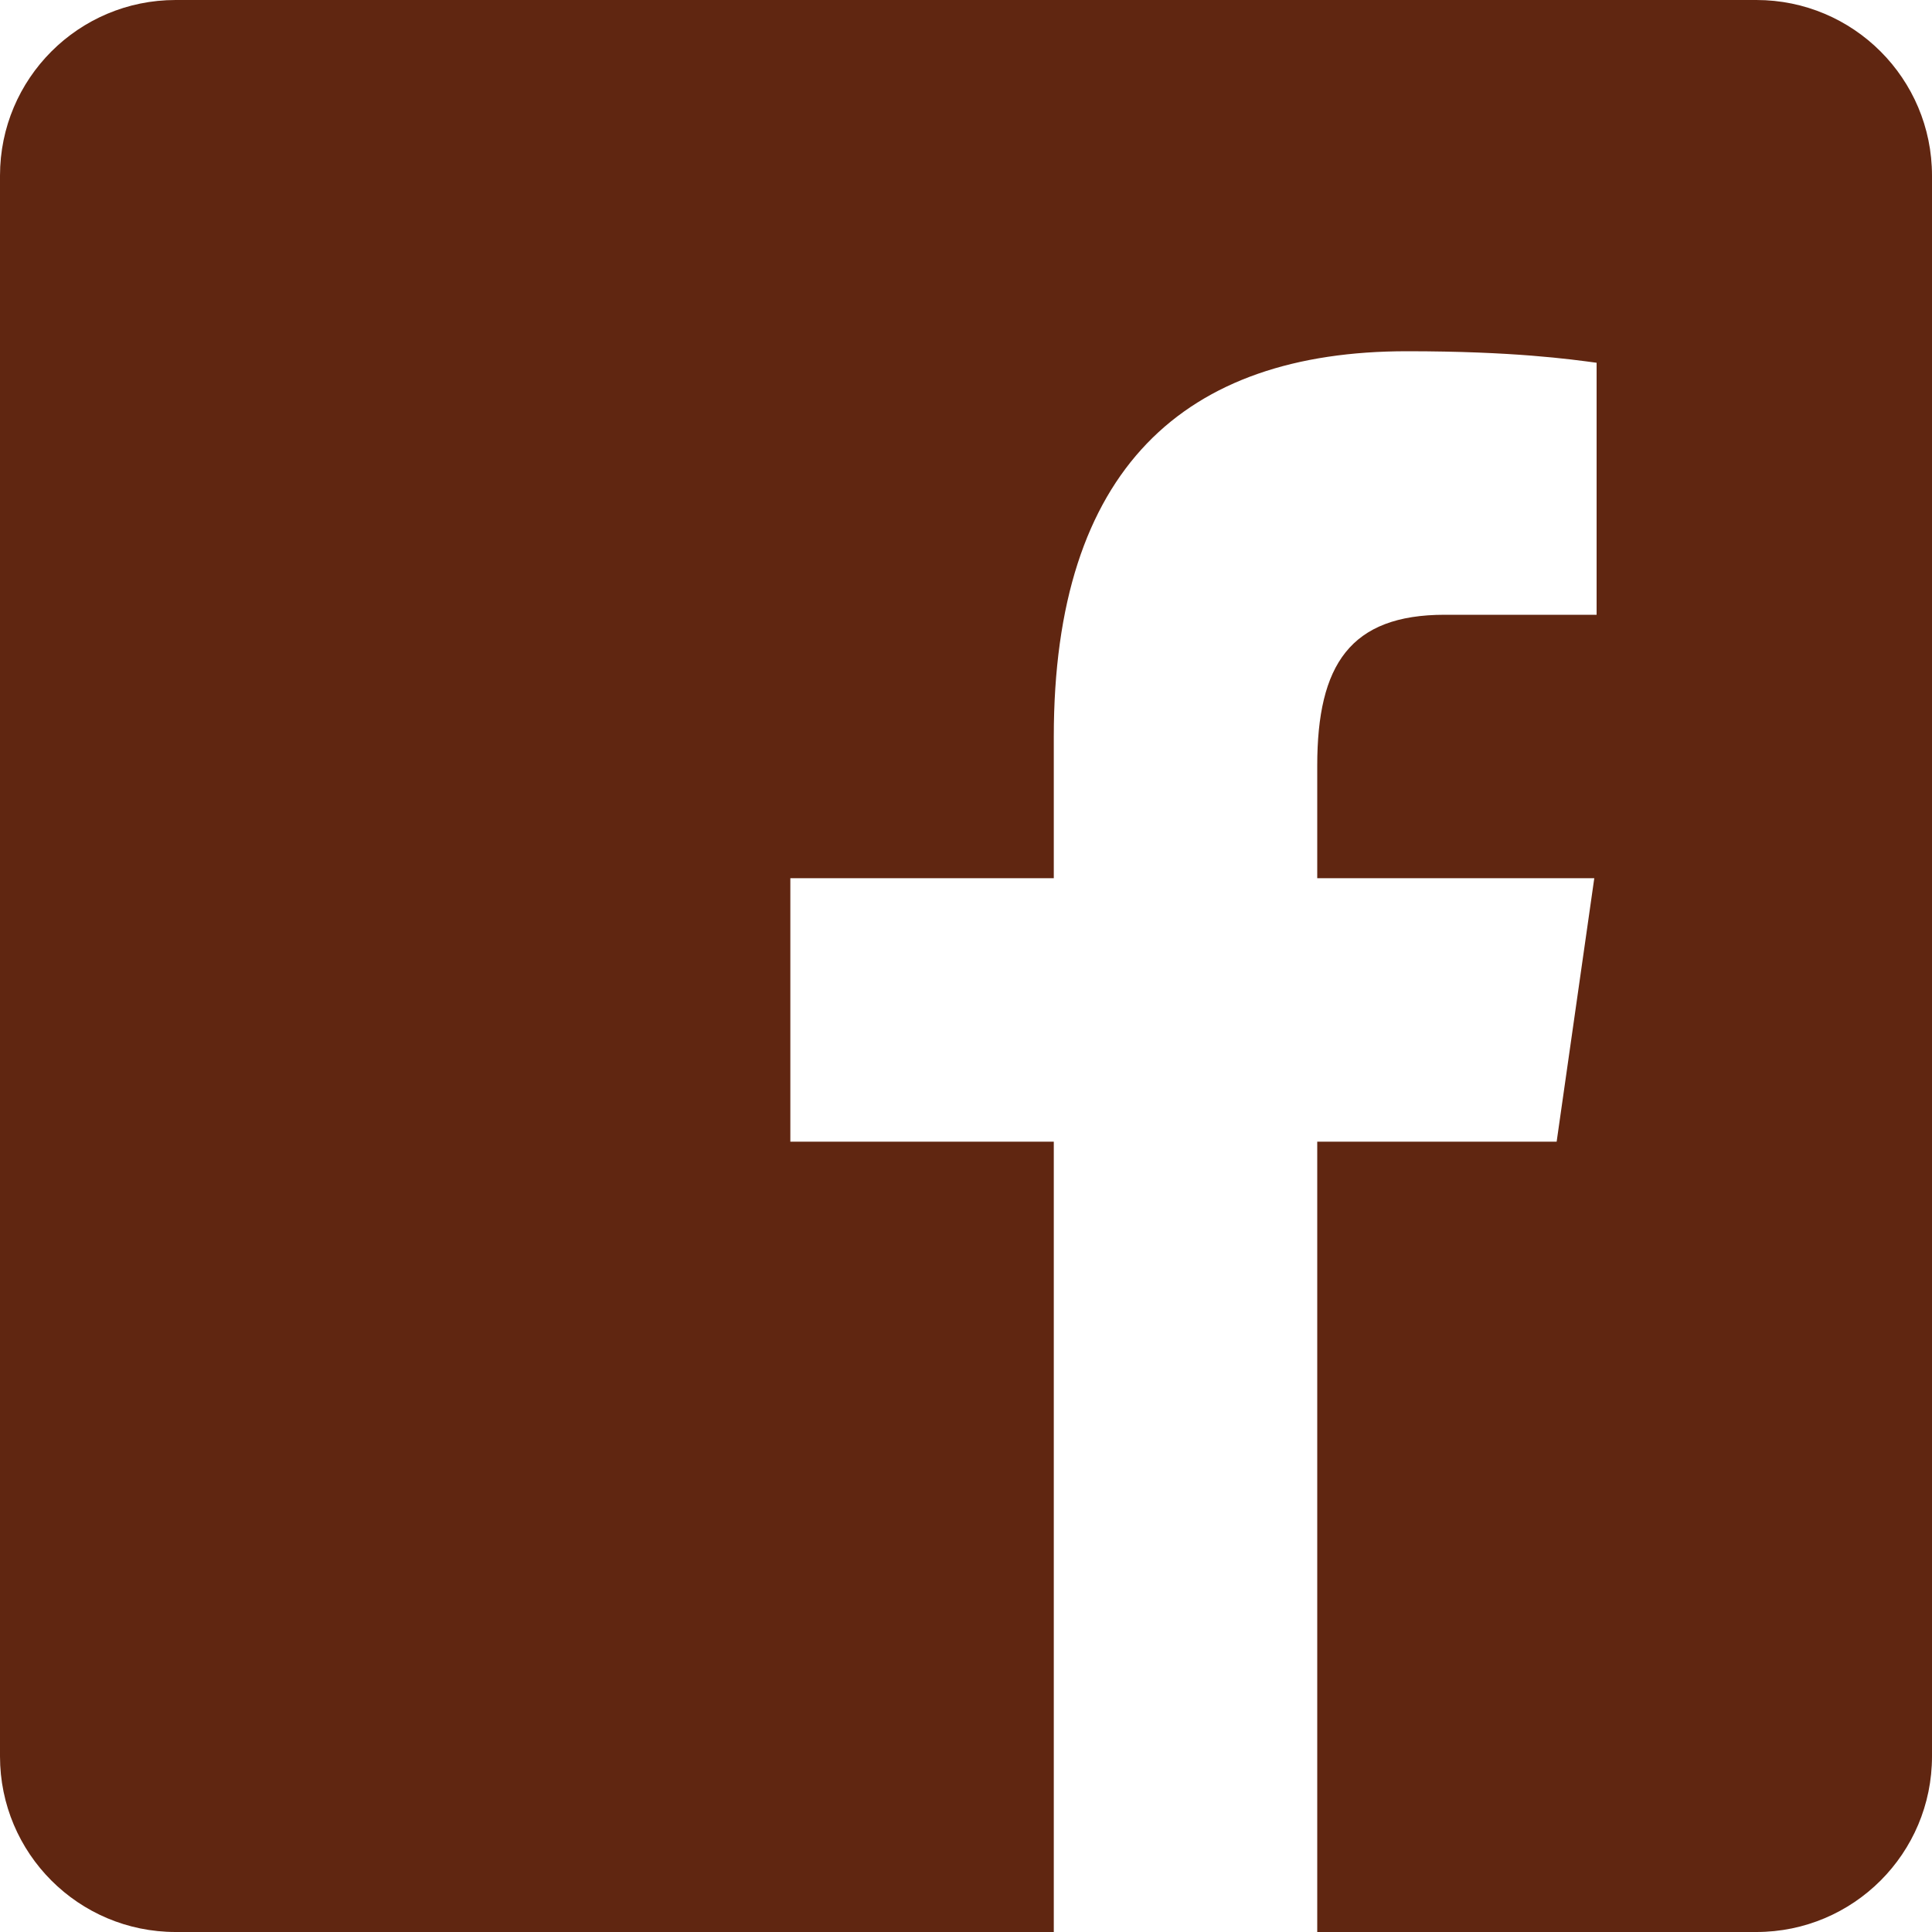 <?xml version="1.0" encoding="UTF-8"?>
<svg width="25px" height="25px" viewBox="0 0 25 25" version="1.1" xmlns="http://www.w3.org/2000/svg" xmlns:xlink="http://www.w3.org/1999/xlink">
    <title>Fill 1</title>
    <g id="Symbols" stroke="none" stroke-width="1" fill="none" fill-rule="evenodd">
        <g id="FOOTER---LIGHT-HORZ---ORANGE-Copy" transform="translate(-192, -258)" fill="#602611">
            <g id="Group-2" transform="translate(192, 258)">
                <path d="M2.273,0 C1.017,0 0,1.017 0,2.273 L0,22.727 C0,23.983 1.017,25 2.273,25 L13.636,25 L13.636,14.773 L10.227,14.773 L10.227,11.364 L13.636,11.364 L13.636,9.533 C13.636,6.067 15.325,4.545 18.206,4.545 C19.585,4.545 20.315,4.648 20.66,4.694 L20.66,7.955 L18.695,7.955 C17.473,7.955 17.045,8.6 17.045,9.907 L17.045,11.364 L20.63,11.364 L20.143,14.773 L17.045,14.773 L17.045,25 L22.727,25 C23.983,25 25,23.983 25,22.727 L25,2.273 C25,1.017 23.982,0 22.727,0 L2.273,0 Z" id="Fill-1"></path>
            </g>
        </g>
    </g>
</svg>